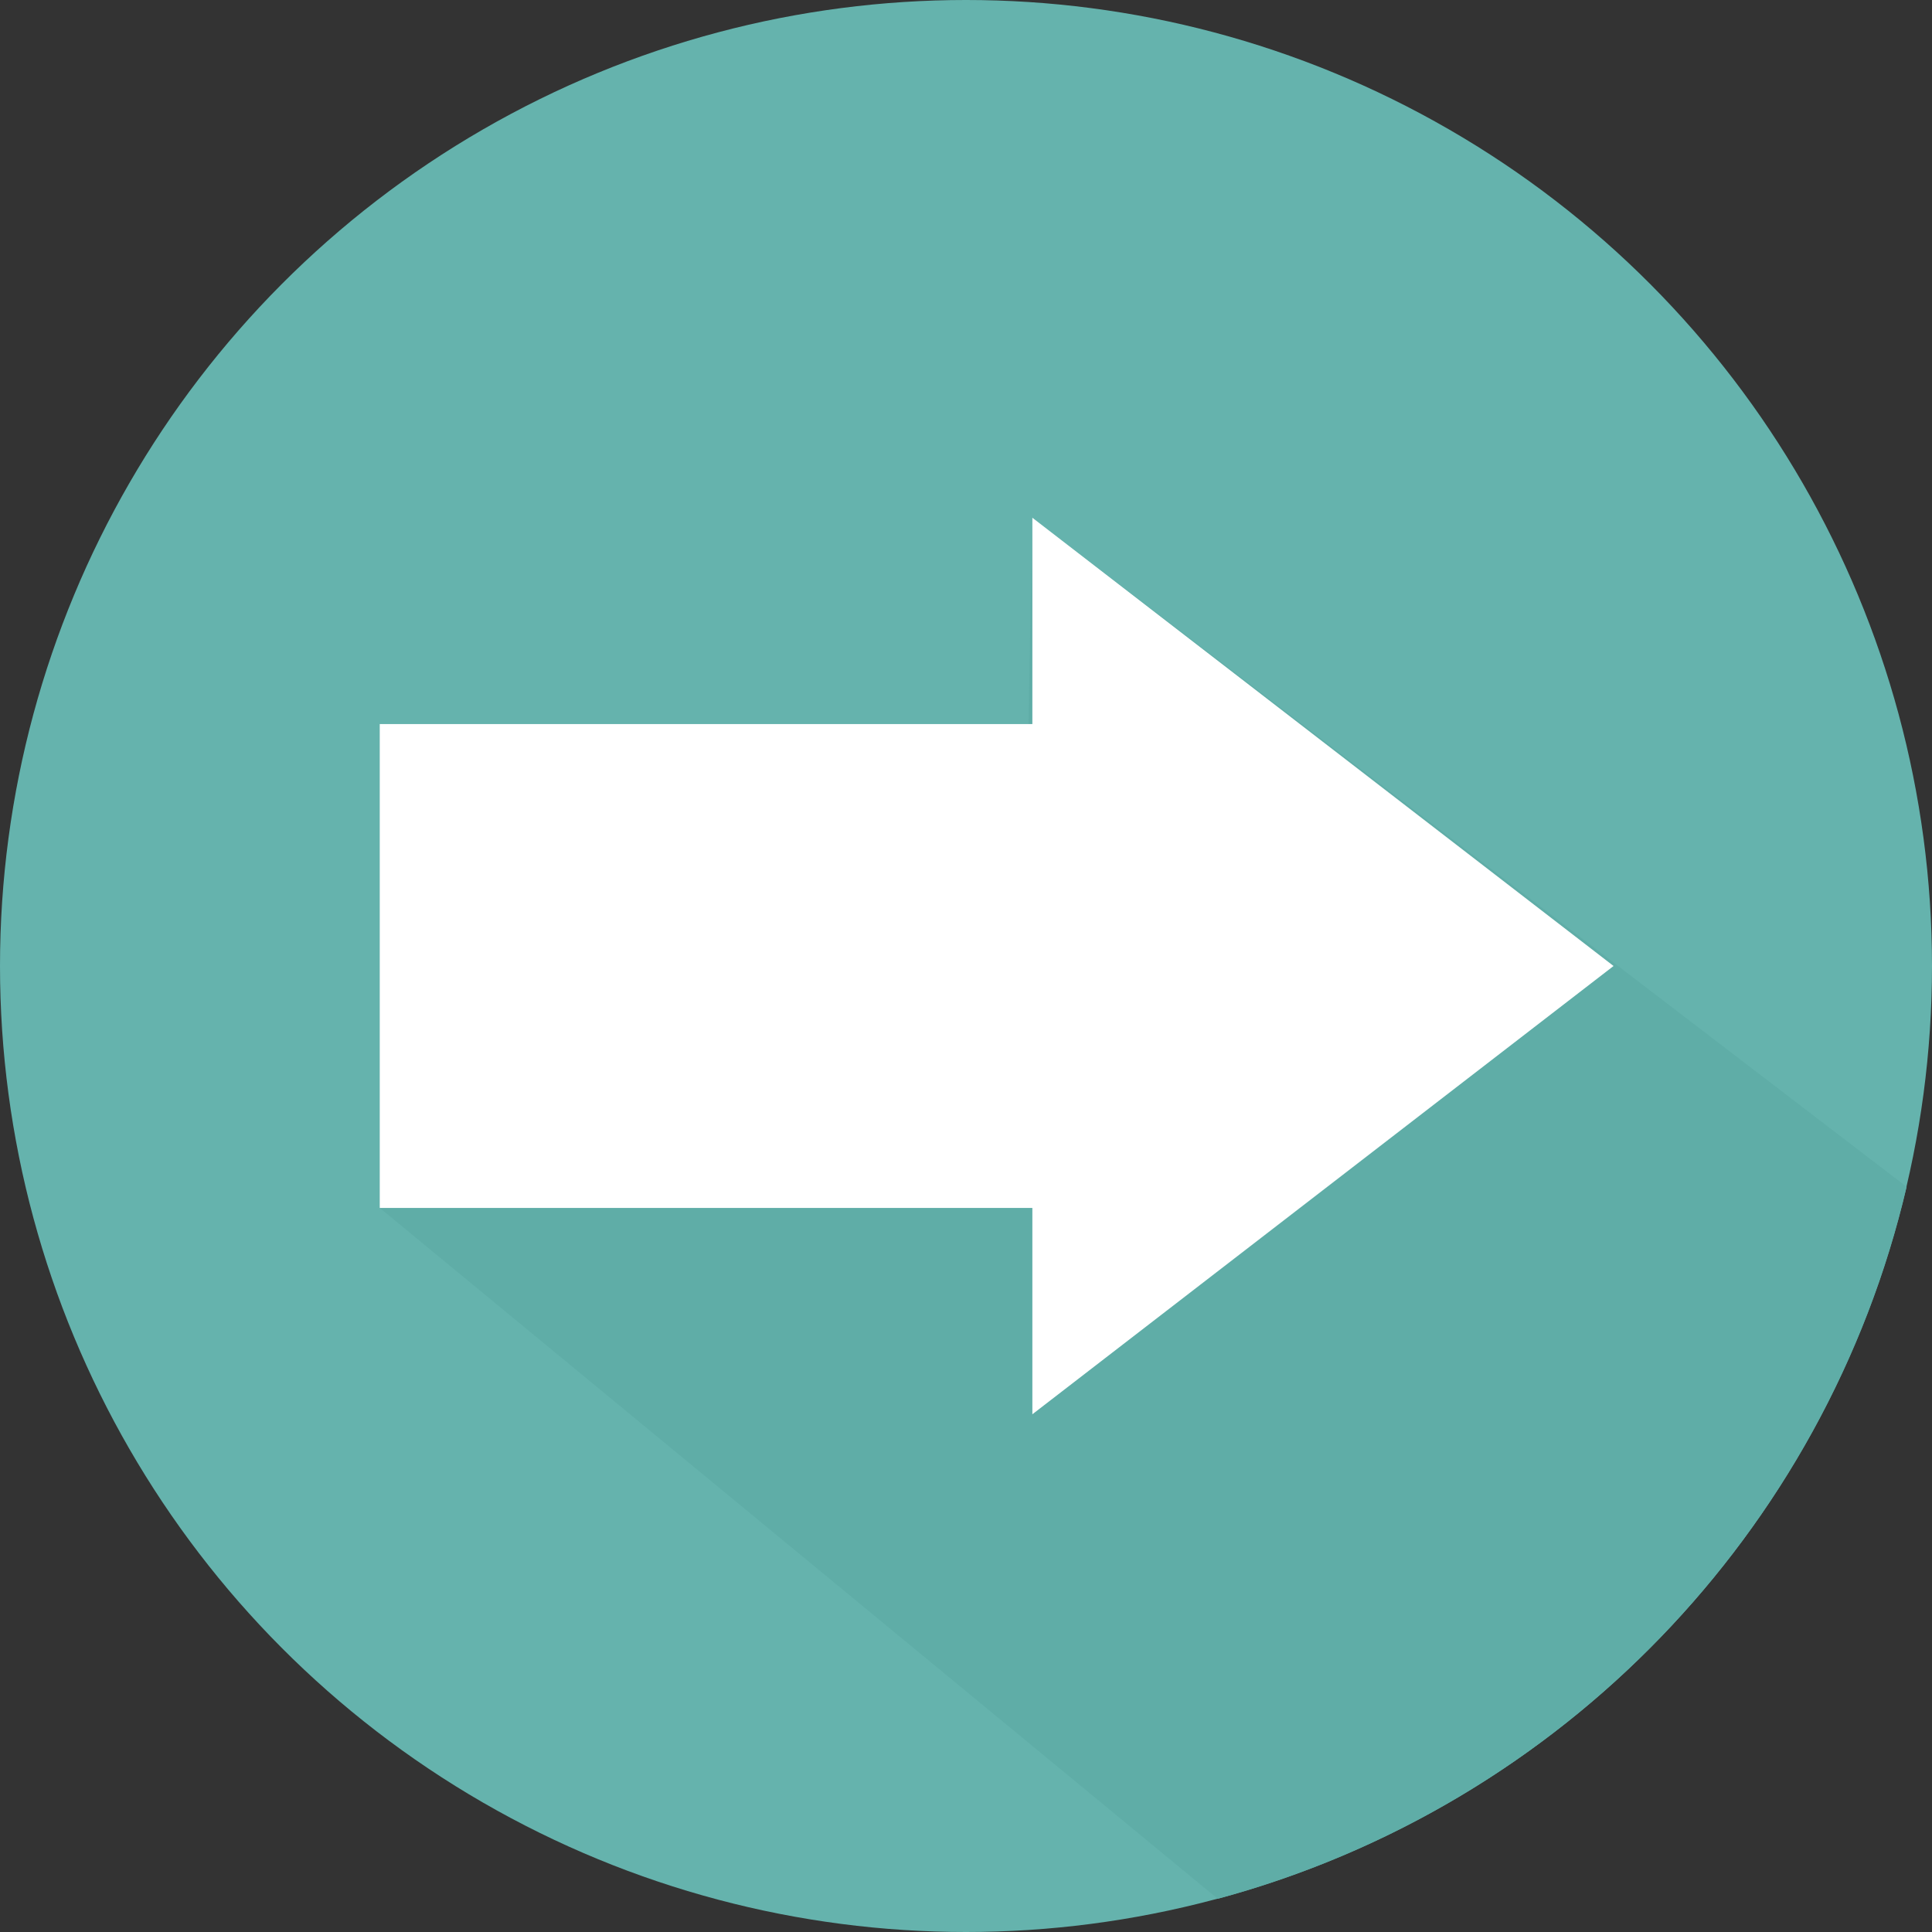 <?xml version="1.0" encoding="iso-8859-1"?>
<!-- Uploaded to: SVG Repo, www.svgrepo.com, Generator: SVG Repo Mixer Tools -->
<svg height="800px" width="800px" version="1.1" id="Capa_1" xmlns="http://www.w3.org/2000/svg" xmlns:xlink="http://www.w3.org/1999/xlink" 
	 viewBox="0 0 487.622 487.622" xml:space="preserve">
<rect x="0" y="0" width="487.622" height="487.622" fill="#333333" stroke="none"/>
<g>
	<g>
		<circle style="fill:#65B3AD;" cx="243.811" cy="243.811" r="243.811"/>
		<path style="fill:#65B3AD;" d="M481.215,299.541L260.559,130.669l-1.252,66.722L95.846,304.873L307.35,479.238
			C393.514,456.04,460.805,386.815,481.215,299.541z"/>
		<path style="opacity:0.37;fill:#56A49E;enable-background:new    ;" d="M481.215,299.541L260.559,130.669l-1.252,66.722
			L95.846,304.873L307.35,479.238C393.514,456.04,460.805,386.815,481.215,299.541z"/>
		<polygon style="fill:#FFFFFF;" points="407.25,243.811 260.559,130.669 260.559,182.749 95.846,182.749 95.846,304.873 
			260.559,304.873 260.559,356.953 		"/>
	</g>
</g>
</svg>